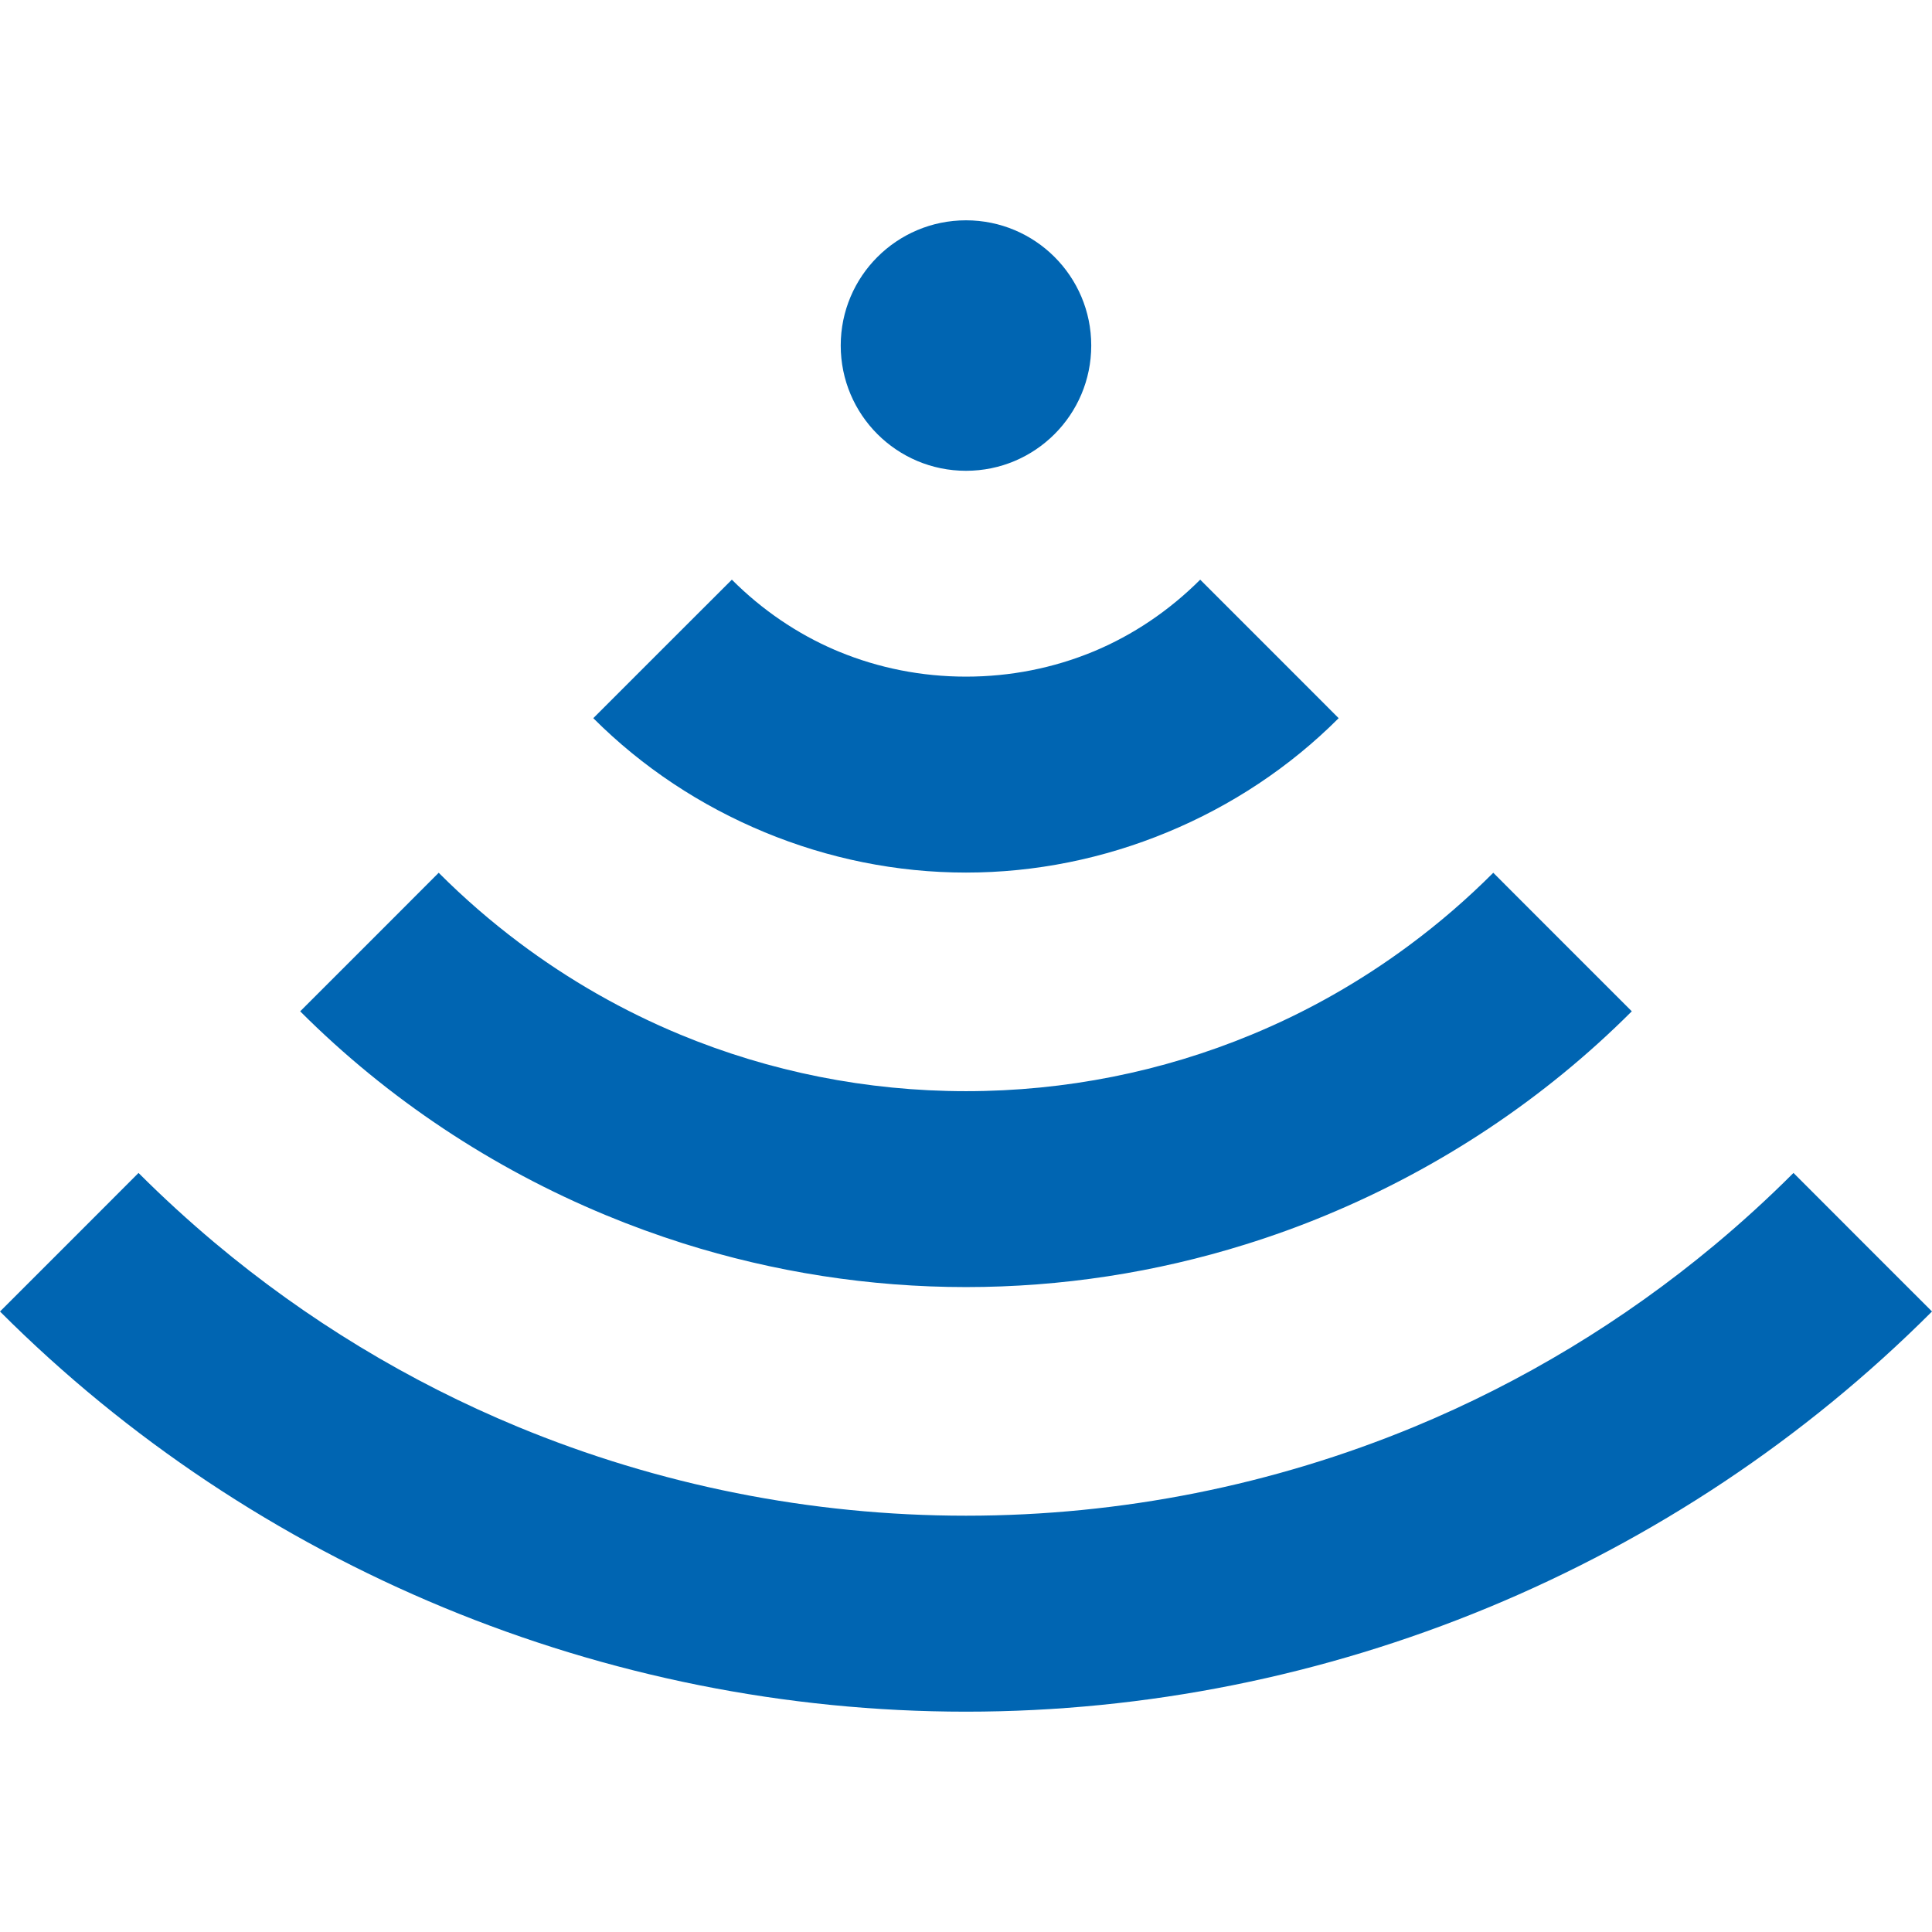 <?xml version="1.0" encoding="utf-8"?>
<!-- Generator: Adobe Illustrator 16.0.3, SVG Export Plug-In . SVG Version: 6.00 Build 0)  -->
<!DOCTYPE svg PUBLIC "-//W3C//DTD SVG 1.1//EN" "http://www.w3.org/Graphics/SVG/1.1/DTD/svg11.dtd">
<svg version="1.1" id="Layer_1" xmlns="http://www.w3.org/2000/svg" xmlns:xlink="http://www.w3.org/1999/xlink" x="0px" y="0px"
	 width="120px" height="120px" viewBox="0 0 120 120" enable-background="new 0 0 120 120" xml:space="preserve">
<g>
	<g>
		<defs>
			<rect id="SVGID_1_" x="0" y="13.685" width="120" height="92.63"/>
		</defs>
		<clipPath id="SVGID_2_">
			<use xlink:href="#SVGID_1_"  overflow="visible"/>
		</clipPath>
		<path clip-path="url(#SVGID_2_)" fill="#0065B2" d="M83.147,44.607c-3.043,3.047-6.668,5.44-10.644,7.086
			C68.551,53.33,64.306,54.197,60,54.197c-4.312,0-8.554-0.867-12.504-2.504c-3.978-1.646-7.601-4.039-10.646-7.086l4.301-4.301
			l4.306-4.302c1.879,1.882,4.053,3.354,6.385,4.359c0.089,0.037,0.175,0.076,0.265,0.111c2.453,1.016,5.133,1.553,7.895,1.553
			c2.762,0,5.439-0.537,7.895-1.553l0.058-0.023c2.409-1.008,4.653-2.51,6.592-4.447l4.303,4.302L83.147,44.607z M60,29.242
			c-4.297,0-7.781-3.481-7.781-7.781c0-4.295,3.484-7.777,7.781-7.777c4.297,0,7.779,3.482,7.779,7.777
			C67.779,25.758,64.298,29.242,60,29.242 M120,81.459c-7.934,7.936-17.314,14.143-27.553,18.385
			c-10.217,4.23-21.232,6.471-32.447,6.471c-11.219,0-22.232-2.241-32.447-6.47C17.315,95.603,7.932,89.396,0,81.46l4.303-4.301
			l4.301-4.305c1.517,1.516,3.088,2.953,4.713,4.319c5.713,4.796,12.076,8.646,18.847,11.449c8.717,3.607,18.164,5.521,27.838,5.521
			c9.674,0,19.12-1.914,27.838-5.521c6.689-2.771,12.98-6.564,18.643-11.281c1.695-1.412,3.336-2.91,4.914-4.488l4.301,4.305
			L120,81.459z M101.354,62.814l-4.303-4.301l-4.301-4.304c-1.633,1.634-3.367,3.129-5.187,4.479
			c-3.055,2.27-6.355,4.142-9.818,5.573C72.199,66.561,66.178,67.775,60,67.775c-6.178,0-12.201-1.215-17.748-3.514
			c-3.541-1.466-6.91-3.386-10.021-5.724c-1.748-1.313-3.412-2.756-4.983-4.328l-4.299,4.304l-4.304,4.302
			c5.459,5.459,11.931,9.738,18.998,12.667c1.57,0.65,3.166,1.232,4.787,1.746C48.081,79.012,54,79.943,60,79.943
			c5.925,0,11.777-0.906,17.365-2.652c1.691-0.527,3.359-1.129,4.992-1.809C89.424,72.553,95.896,68.273,101.354,62.814"/>
	</g>
	<g>
		<defs>
			<rect id="SVGID_3_" x="0" y="13.685" width="120" height="92.63"/>
		</defs>
		<clipPath id="SVGID_4_">
			<use xlink:href="#SVGID_3_"  overflow="visible"/>
		</clipPath>
		<rect x="68.869" y="-258.001" clip-path="url(#SVGID_4_)" fill="#0065B2" width="66" height="75"/>
	</g>
</g>
</svg>
